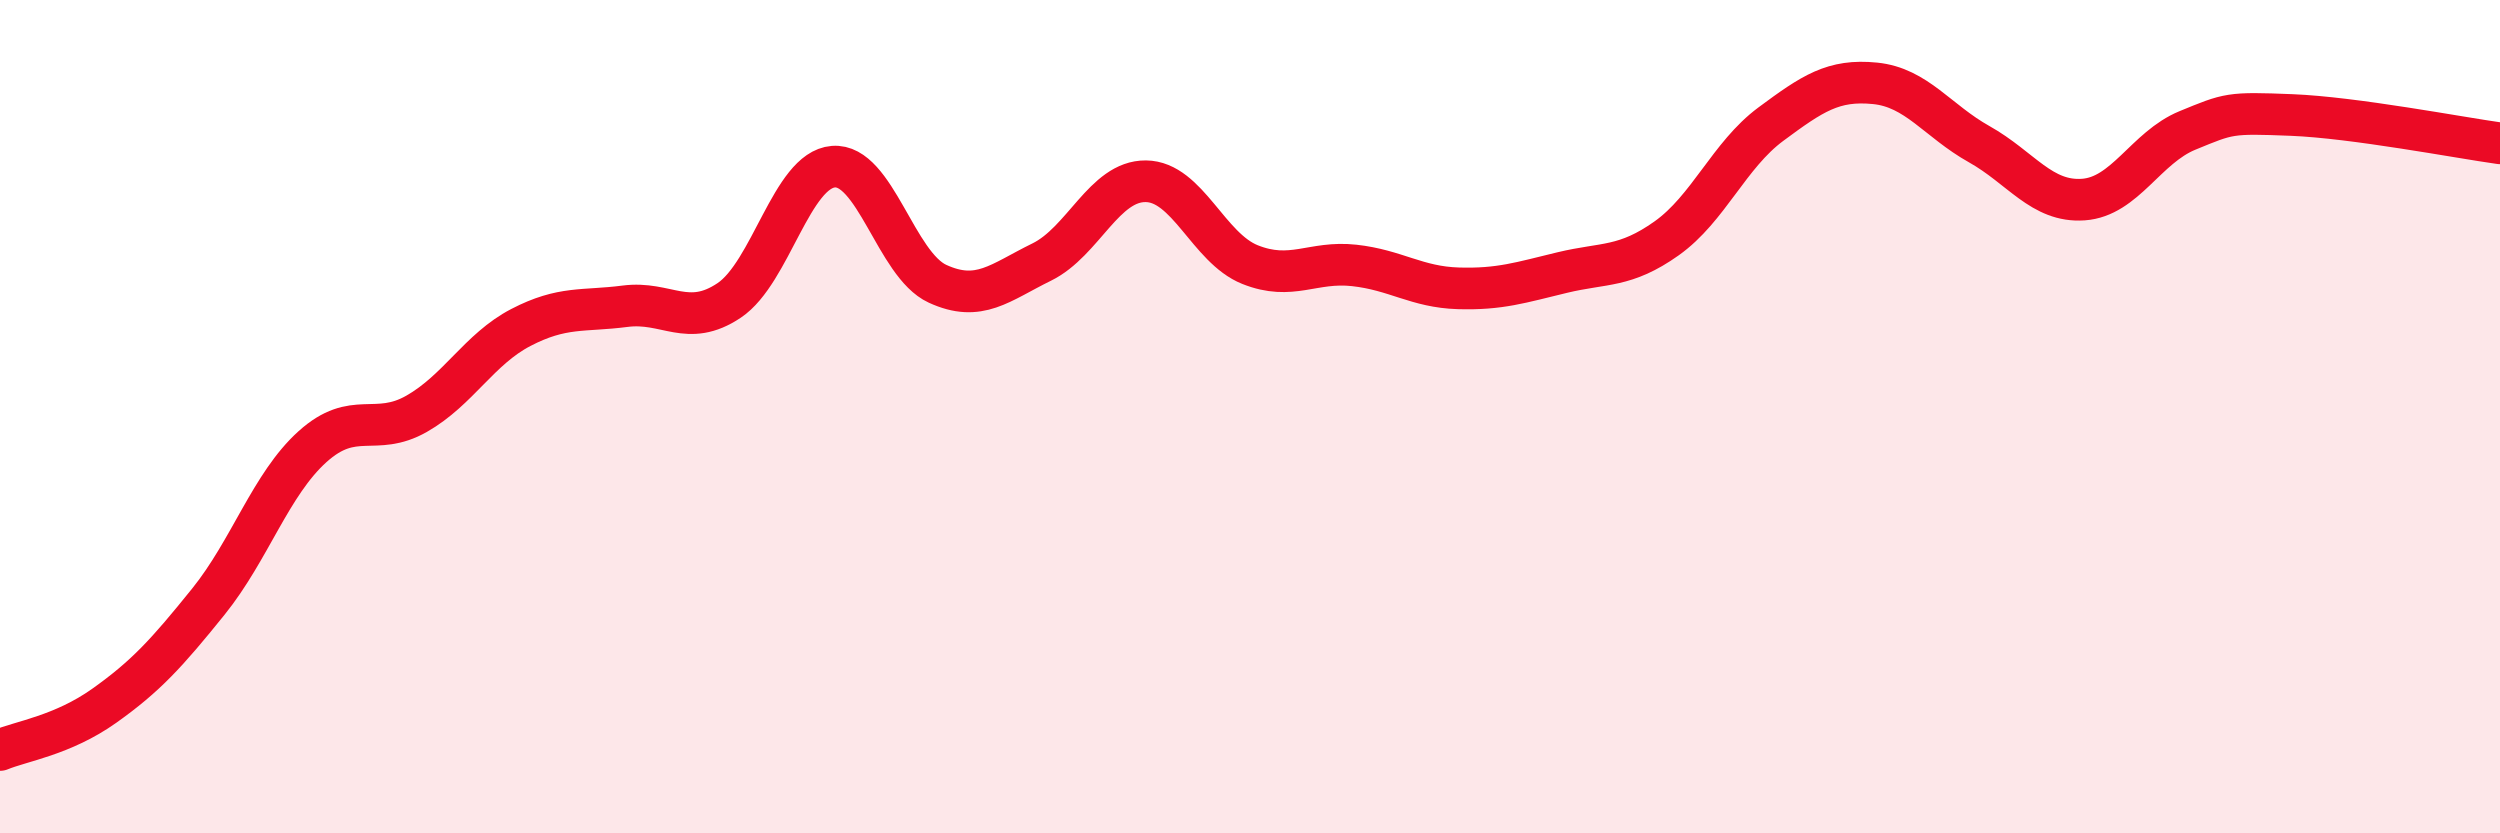
    <svg width="60" height="20" viewBox="0 0 60 20" xmlns="http://www.w3.org/2000/svg">
      <path
        d="M 0,18 C 0.5,17.79 1.5,17.65 2.5,16.94 C 3.5,16.23 4,15.68 5,14.44 C 6,13.2 6.5,11.62 7.5,10.72 C 8.5,9.82 9,10.5 10,9.93 C 11,9.36 11.5,8.38 12.5,7.86 C 13.5,7.34 14,7.48 15,7.35 C 16,7.22 16.5,7.88 17.5,7.21 C 18.5,6.54 19,4.08 20,4 C 21,3.92 21.5,6.35 22.5,6.81 C 23.5,7.27 24,6.78 25,6.29 C 26,5.8 26.5,4.34 27.5,4.35 C 28.5,4.36 29,5.95 30,6.35 C 31,6.75 31.5,6.26 32.5,6.37 C 33.5,6.48 34,6.89 35,6.92 C 36,6.95 36.5,6.78 37.5,6.54 C 38.5,6.3 39,6.43 40,5.72 C 41,5.01 41.5,3.72 42.5,2.98 C 43.5,2.24 44,1.9 45,2 C 46,2.1 46.5,2.9 47.5,3.46 C 48.5,4.02 49,4.86 50,4.79 C 51,4.72 51.5,3.54 52.5,3.13 C 53.5,2.72 53.5,2.7 55,2.76 C 56.5,2.82 59,3.3 60,3.44L60 20L0 20Z"
        fill="#EB0A25"
        opacity="0.1"
        stroke-linecap="round"
        stroke-linejoin="round"
      />
      <path
        d="M 0,18 C 0.5,17.79 1.5,17.65 2.5,16.94 C 3.5,16.23 4,15.68 5,14.44 C 6,13.2 6.5,11.62 7.5,10.72 C 8.5,9.82 9,10.5 10,9.93 C 11,9.36 11.5,8.38 12.5,7.86 C 13.5,7.34 14,7.48 15,7.35 C 16,7.22 16.5,7.88 17.5,7.21 C 18.5,6.54 19,4.08 20,4 C 21,3.92 21.5,6.35 22.5,6.81 C 23.5,7.27 24,6.78 25,6.29 C 26,5.8 26.5,4.34 27.5,4.35 C 28.5,4.36 29,5.95 30,6.35 C 31,6.75 31.5,6.26 32.5,6.37 C 33.5,6.48 34,6.89 35,6.92 C 36,6.95 36.5,6.78 37.5,6.54 C 38.5,6.3 39,6.43 40,5.72 C 41,5.01 41.5,3.72 42.5,2.98 C 43.5,2.24 44,1.9 45,2 C 46,2.1 46.5,2.9 47.5,3.46 C 48.5,4.02 49,4.86 50,4.79 C 51,4.72 51.5,3.54 52.5,3.13 C 53.5,2.72 53.5,2.7 55,2.76 C 56.5,2.82 59,3.3 60,3.44"
        stroke="#EB0A25"
        stroke-width="1"
        fill="none"
        stroke-linecap="round"
        stroke-linejoin="round"
      />
    </svg>
  